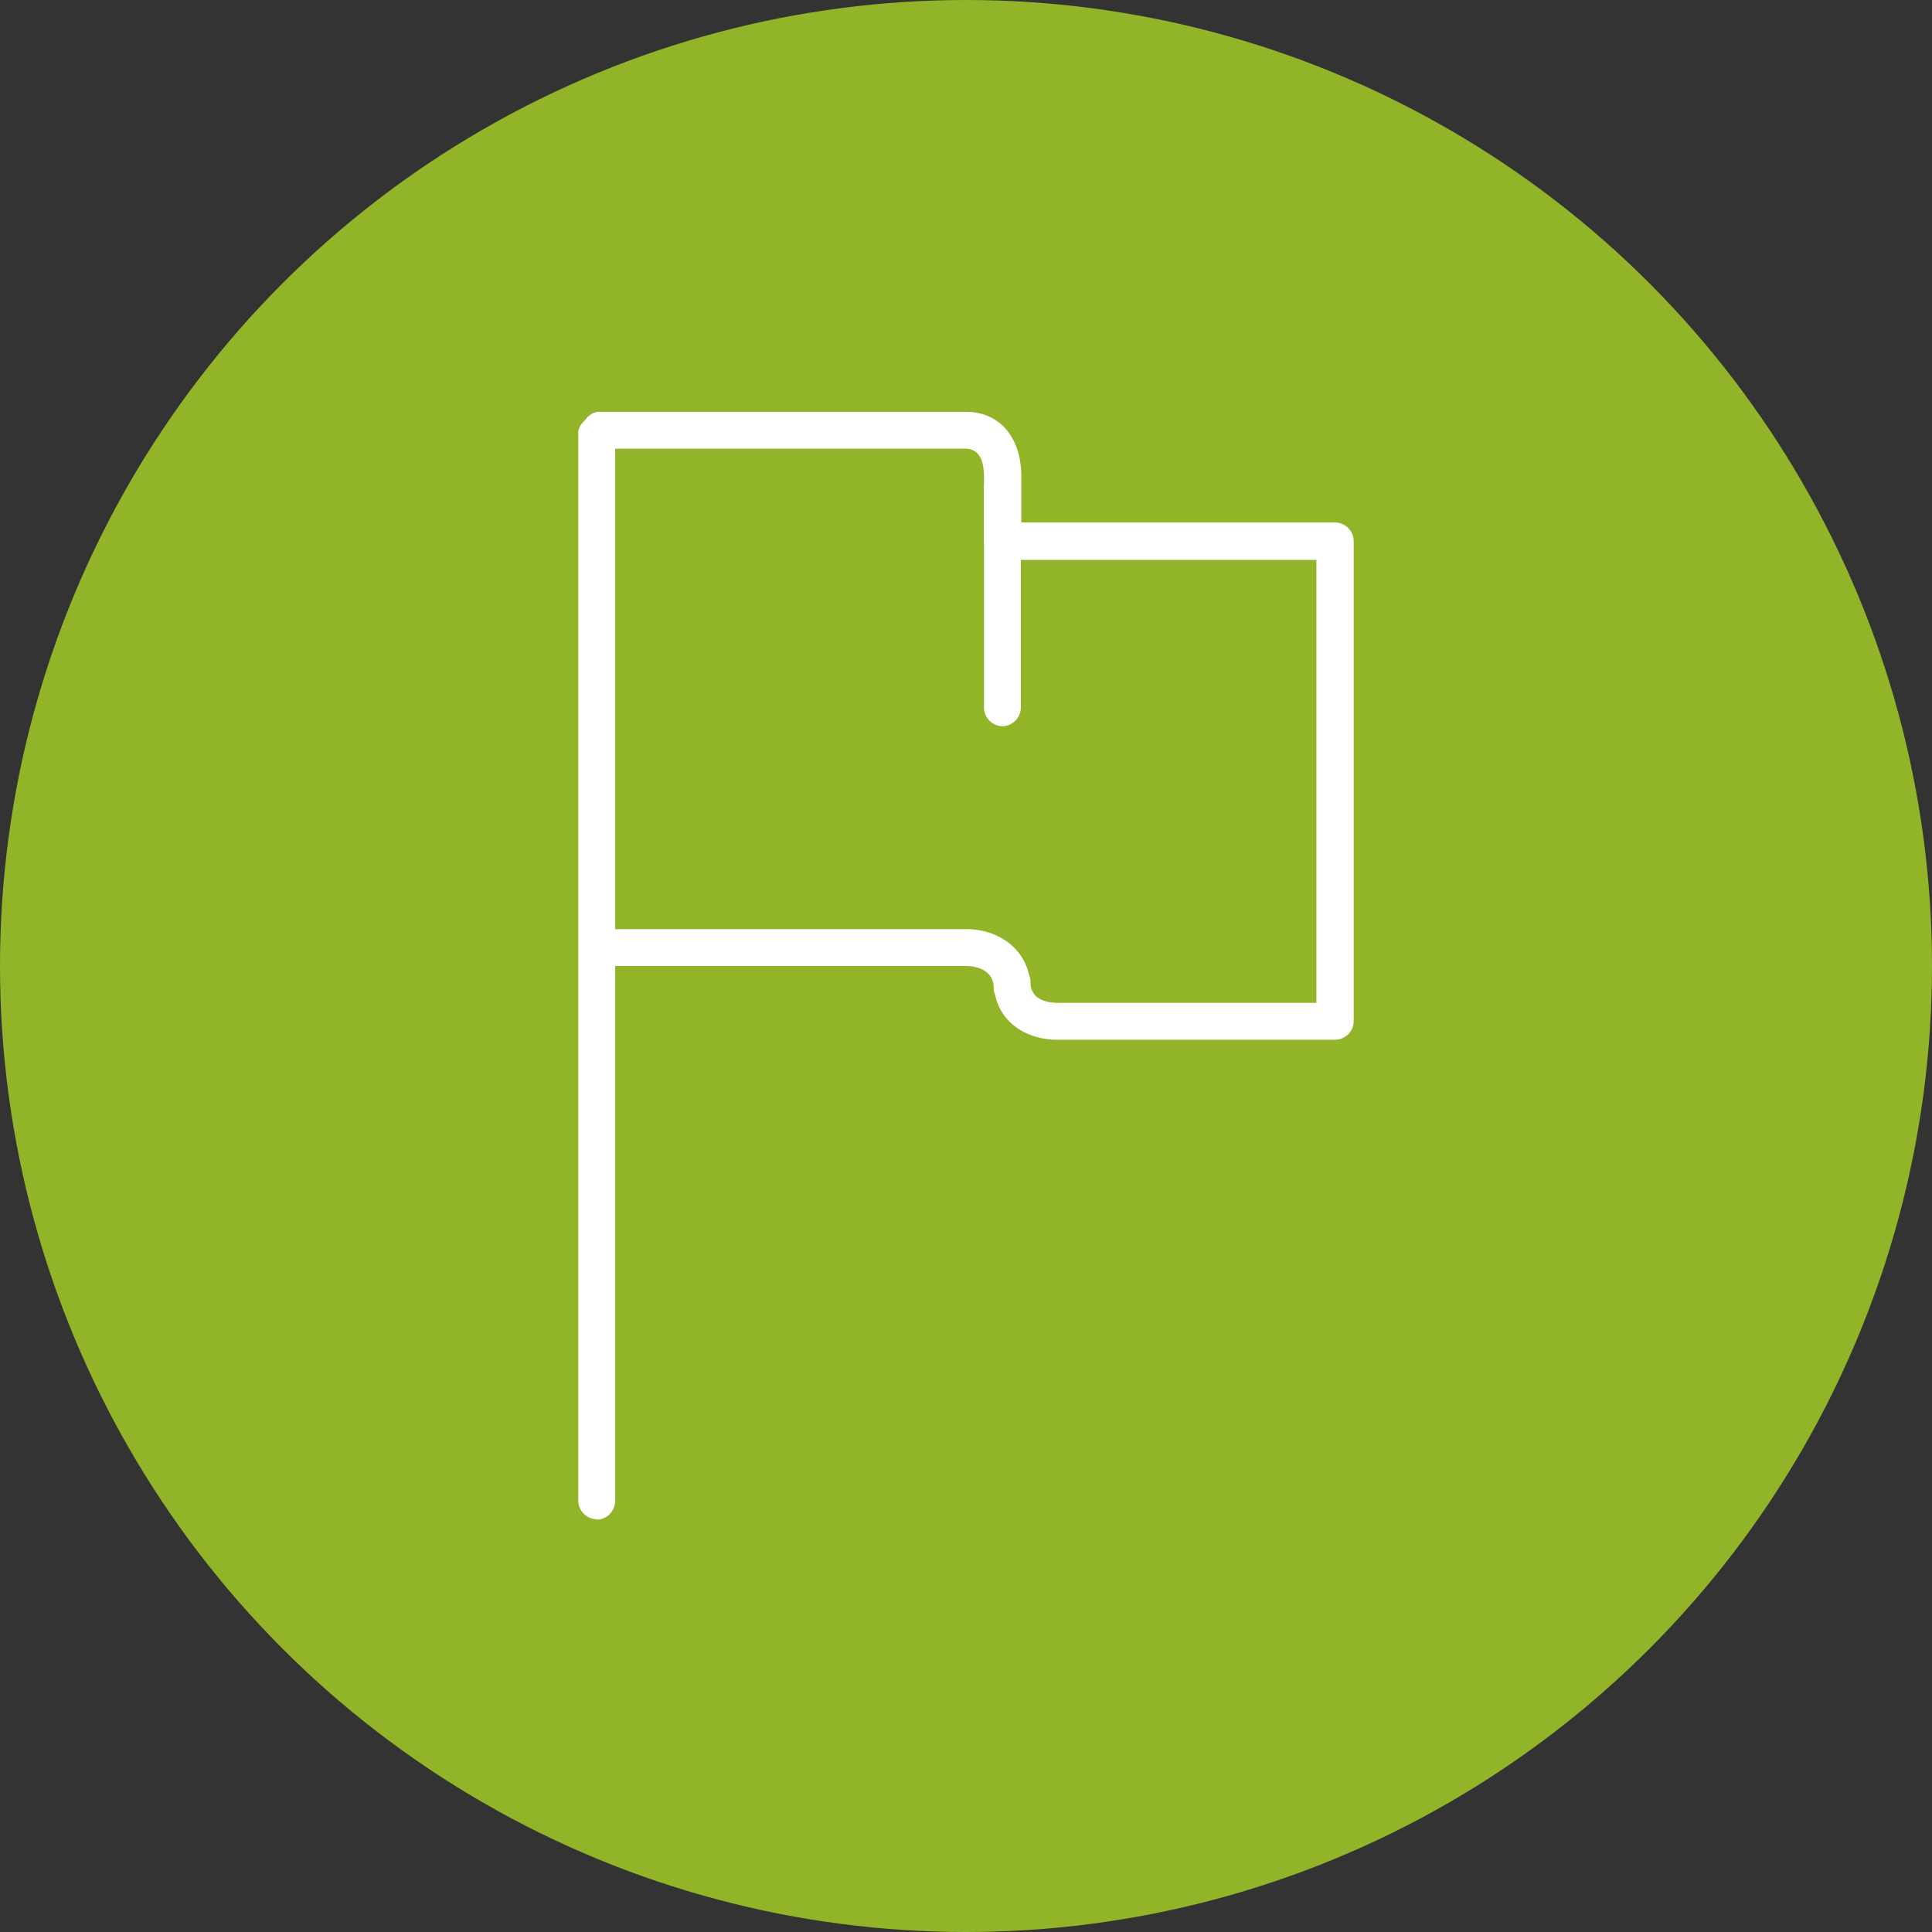 <?xml version="1.0" encoding="UTF-8"?>
<svg xmlns="http://www.w3.org/2000/svg" viewBox="0 0 205 205">
  <rect x="0" y="0" width="205" height="205" fill="#333333" stroke="none"/>
  <defs>
    <style>.cls-1{fill:#92b429;}.cls-2{fill:#fff;}</style>
  </defs>
  <g id="Ebene_2" data-name="Ebene 2">
    <g id="Ebene_1-2" data-name="Ebene 1">
      <g id="Ebene_2-2" data-name="Ebene 2">
        <g id="Layer_2" data-name="Layer 2">
          <circle class="cls-1" cx="102.5" cy="102.5" r="102.5"></circle>
          <g id="Flag">
            <path class="cls-2" d="M63.36,161.21a2,2,0,0,1-2-2V45.75a2,2,0,0,1,3.91,0v113.5a2,2,0,0,1-2,2Z"></path>
            <path class="cls-2" d="M141.64,110.33H112.28c-3.49,0-6.07-1.89-6.69-4.75a1.85,1.85,0,0,1-.15-.74c0-2.23-2.44-2.34-2.93-2.34H63.36a2,2,0,0,1,0-3.91H102.5c3.44,0,6.07,2,6.69,4.86a1.93,1.93,0,0,1,.15.75c0,2,2,2.21,2.94,2.21h27.4v-47H106.41a2,2,0,0,1-2-2h0v-6.8c0-2-.66-3-2-3H63.36a2,2,0,0,1,0-3.91H102.5c3.57,0,5.87,2.7,5.87,6.89v4.85h33.27a2,2,0,0,1,2,2h0v50.88A2,2,0,0,1,141.64,110.33Z"></path>
            <path class="cls-2" d="M106.41,77.06a2,2,0,0,1-2-2V51.62a2,2,0,0,1,3.91-.14V75.1A2,2,0,0,1,106.41,77.06Z"></path>
          </g>
        </g>
      </g>
    </g>
  </g>
</svg>
